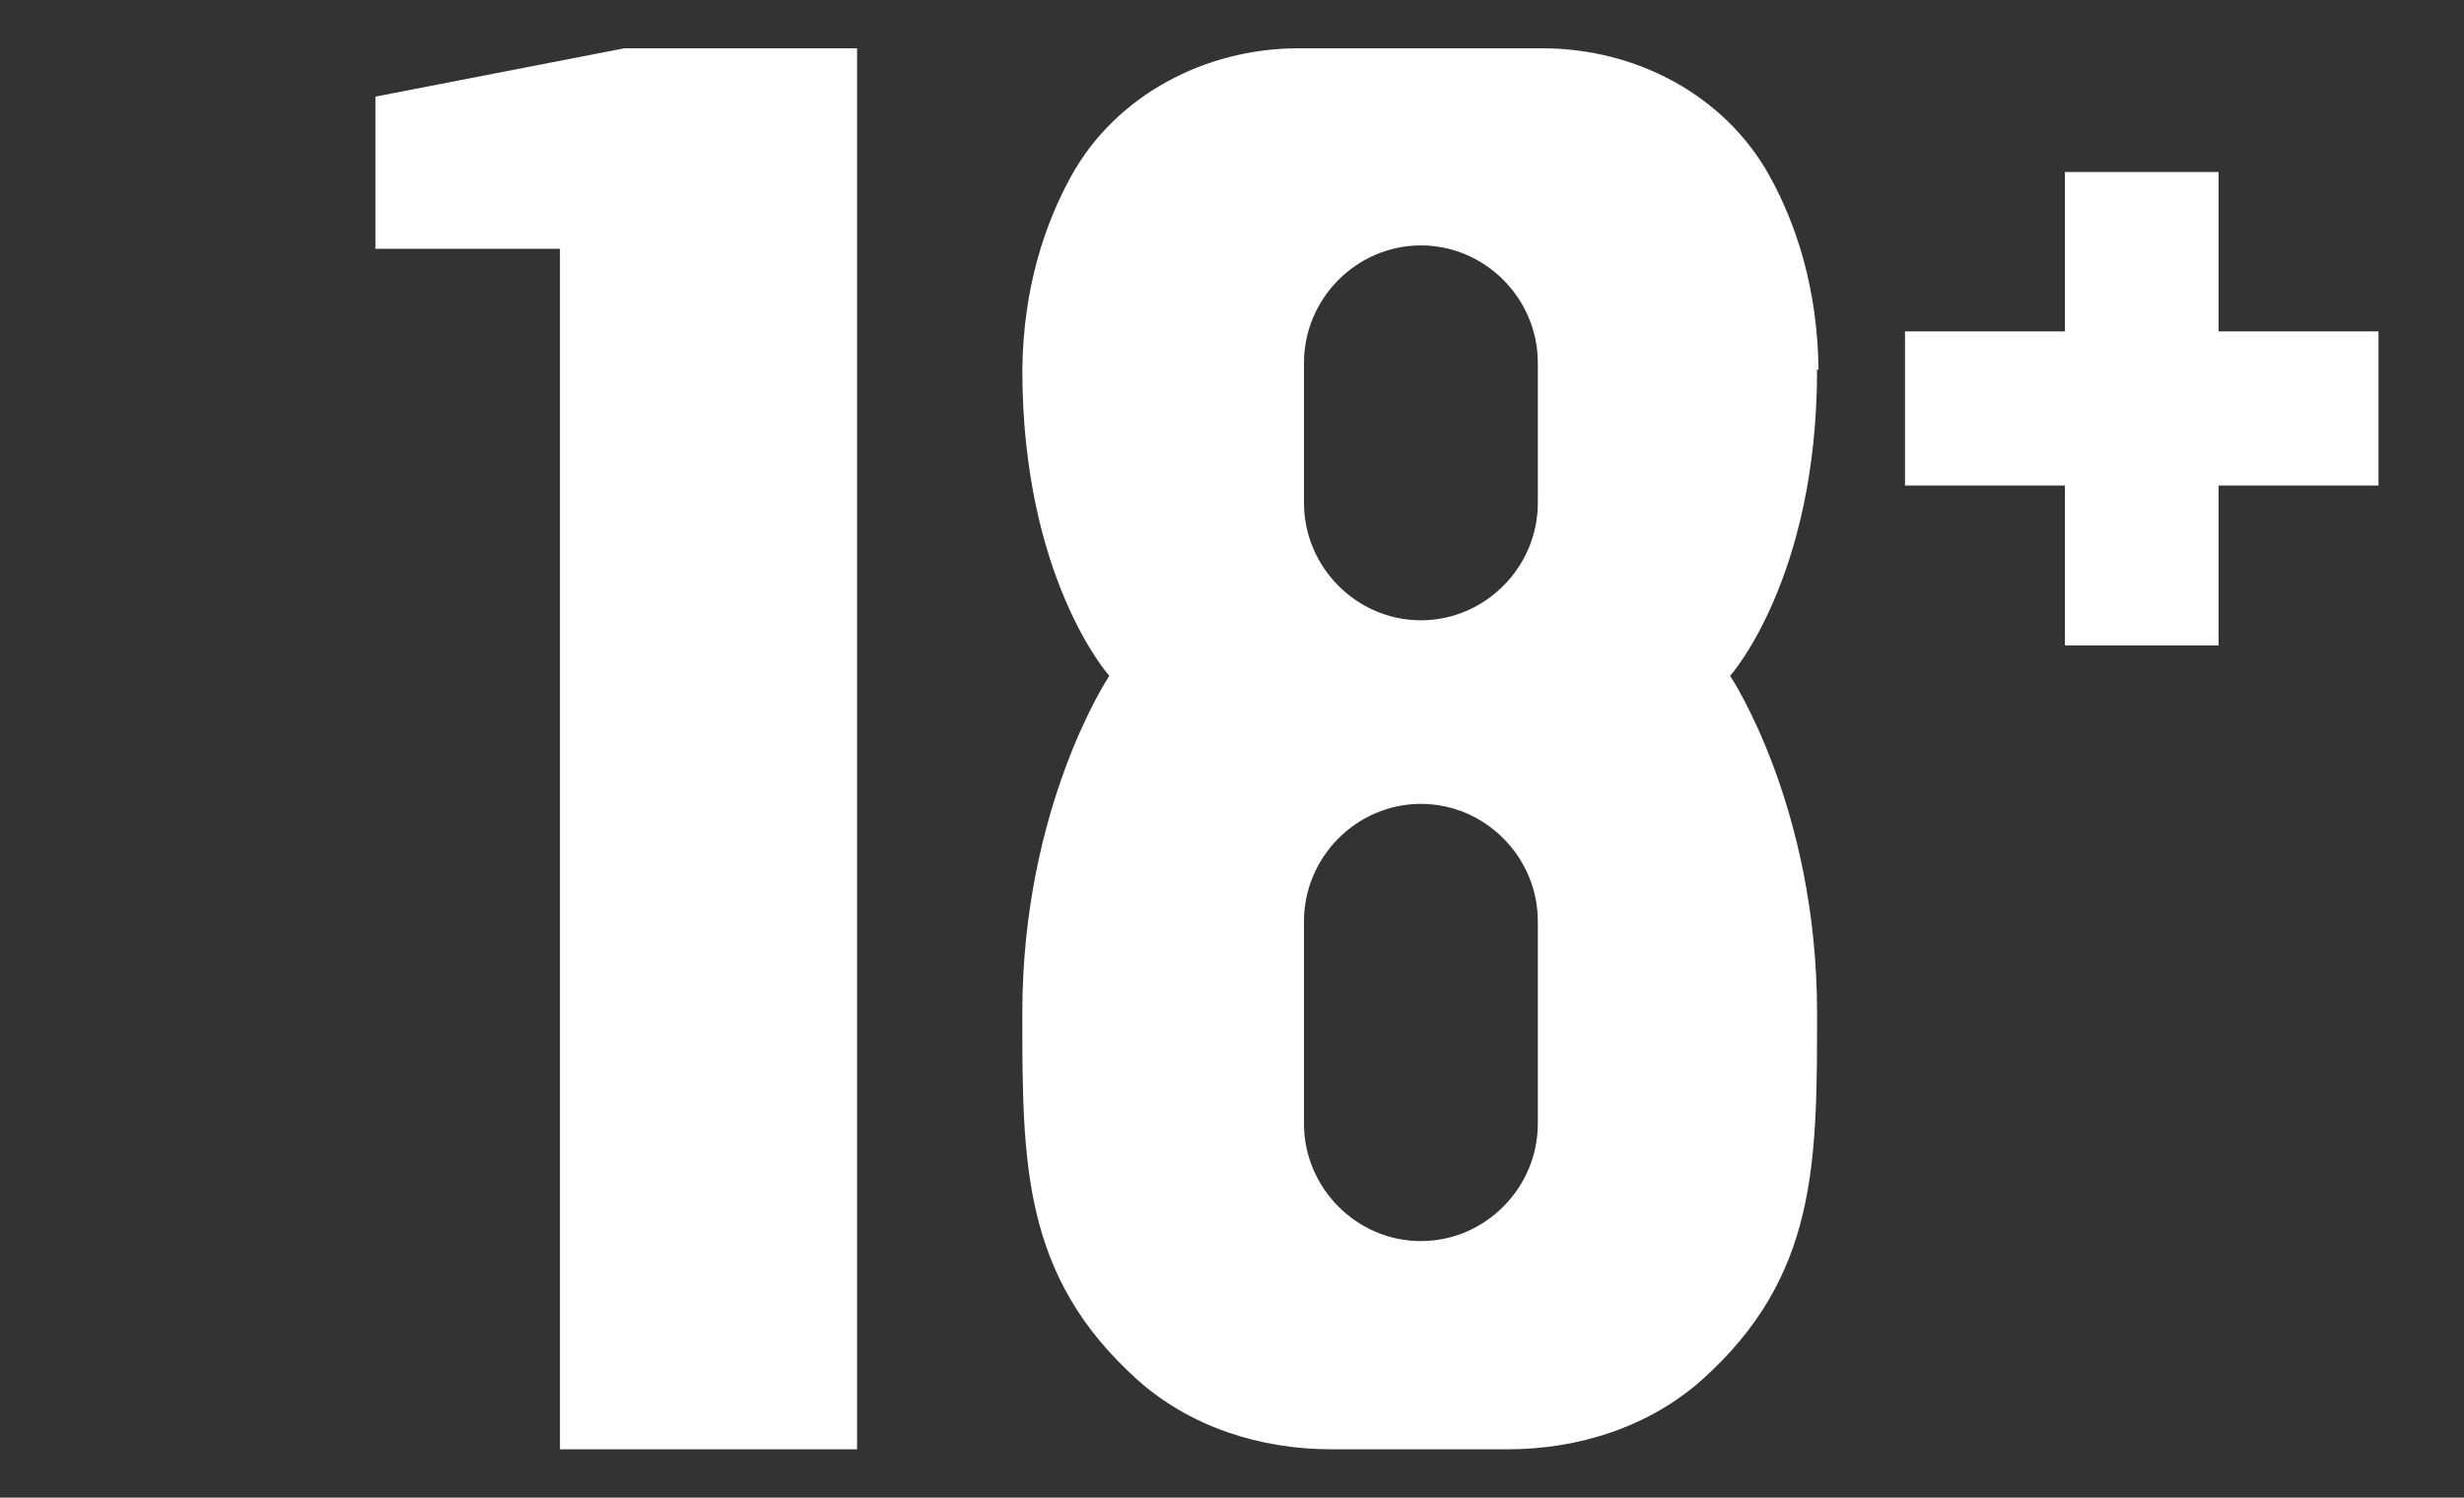 <?xml version="1.0" encoding="UTF-8"?>
<svg xmlns="http://www.w3.org/2000/svg" viewBox="0 0 51 31" id="Livello_1" alt="+18" fill="#fff">
  <rect x="0" y="0" width="51" height="31" fill="#333333" stroke="none"/>
  <polygon xmlns="http://www.w3.org/2000/svg" points="17.74 1 12.92 1 7.77 2 7.77 5.15 11.59 5.15 11.59 30 17.74 30 17.74 1"></polygon>
  <polygon xmlns="http://www.w3.org/2000/svg" points="45.92 6.86 45.92 3.56 42.74 3.56 42.74 6.86 39.43 6.86 39.43 10.05 42.74 10.05 42.74 13.36 45.92 13.36 45.92 10.05 49.23 10.05 49.23 6.86 45.92 6.86"></polygon>
  <path xmlns="http://www.w3.org/2000/svg" d="M37.64,7.65c-.02-1.68-.46-3.01-1.02-4.02-.93-1.67-2.77-2.63-4.69-2.63h-5.06c-1.91,0-3.76,.96-4.69,2.63-.56,1.01-1,2.34-1.02,4.02,0,4.33,1.8,6.34,1.8,6.34,0,0-1.8,2.69-1.8,6.98,0,3.11,0,5.44,2.37,7.58,1.1,.99,2.56,1.45,4.03,1.45h3.65c1.47,0,2.94-.47,4.03-1.45,2.37-2.13,2.37-4.46,2.37-7.58,0-4.29-1.8-6.98-1.8-6.98,0,0,1.8-2.01,1.8-6.34Zm-5.81,15.61c0,1.33-1.09,2.43-2.42,2.43-1.33,0-2.42-1.1-2.42-2.43v-4.19c0-1.33,1.09-2.43,2.42-2.43,1.33,0,2.42,1.1,2.42,2.43v4.19Zm0-12.85c0,1.33-1.09,2.43-2.42,2.43-1.33,0-2.42-1.1-2.42-2.43v-2.9c0-1.33,1.09-2.43,2.42-2.43,1.33,0,2.42,1.1,2.42,2.43v2.9Z"></path>
</svg>
